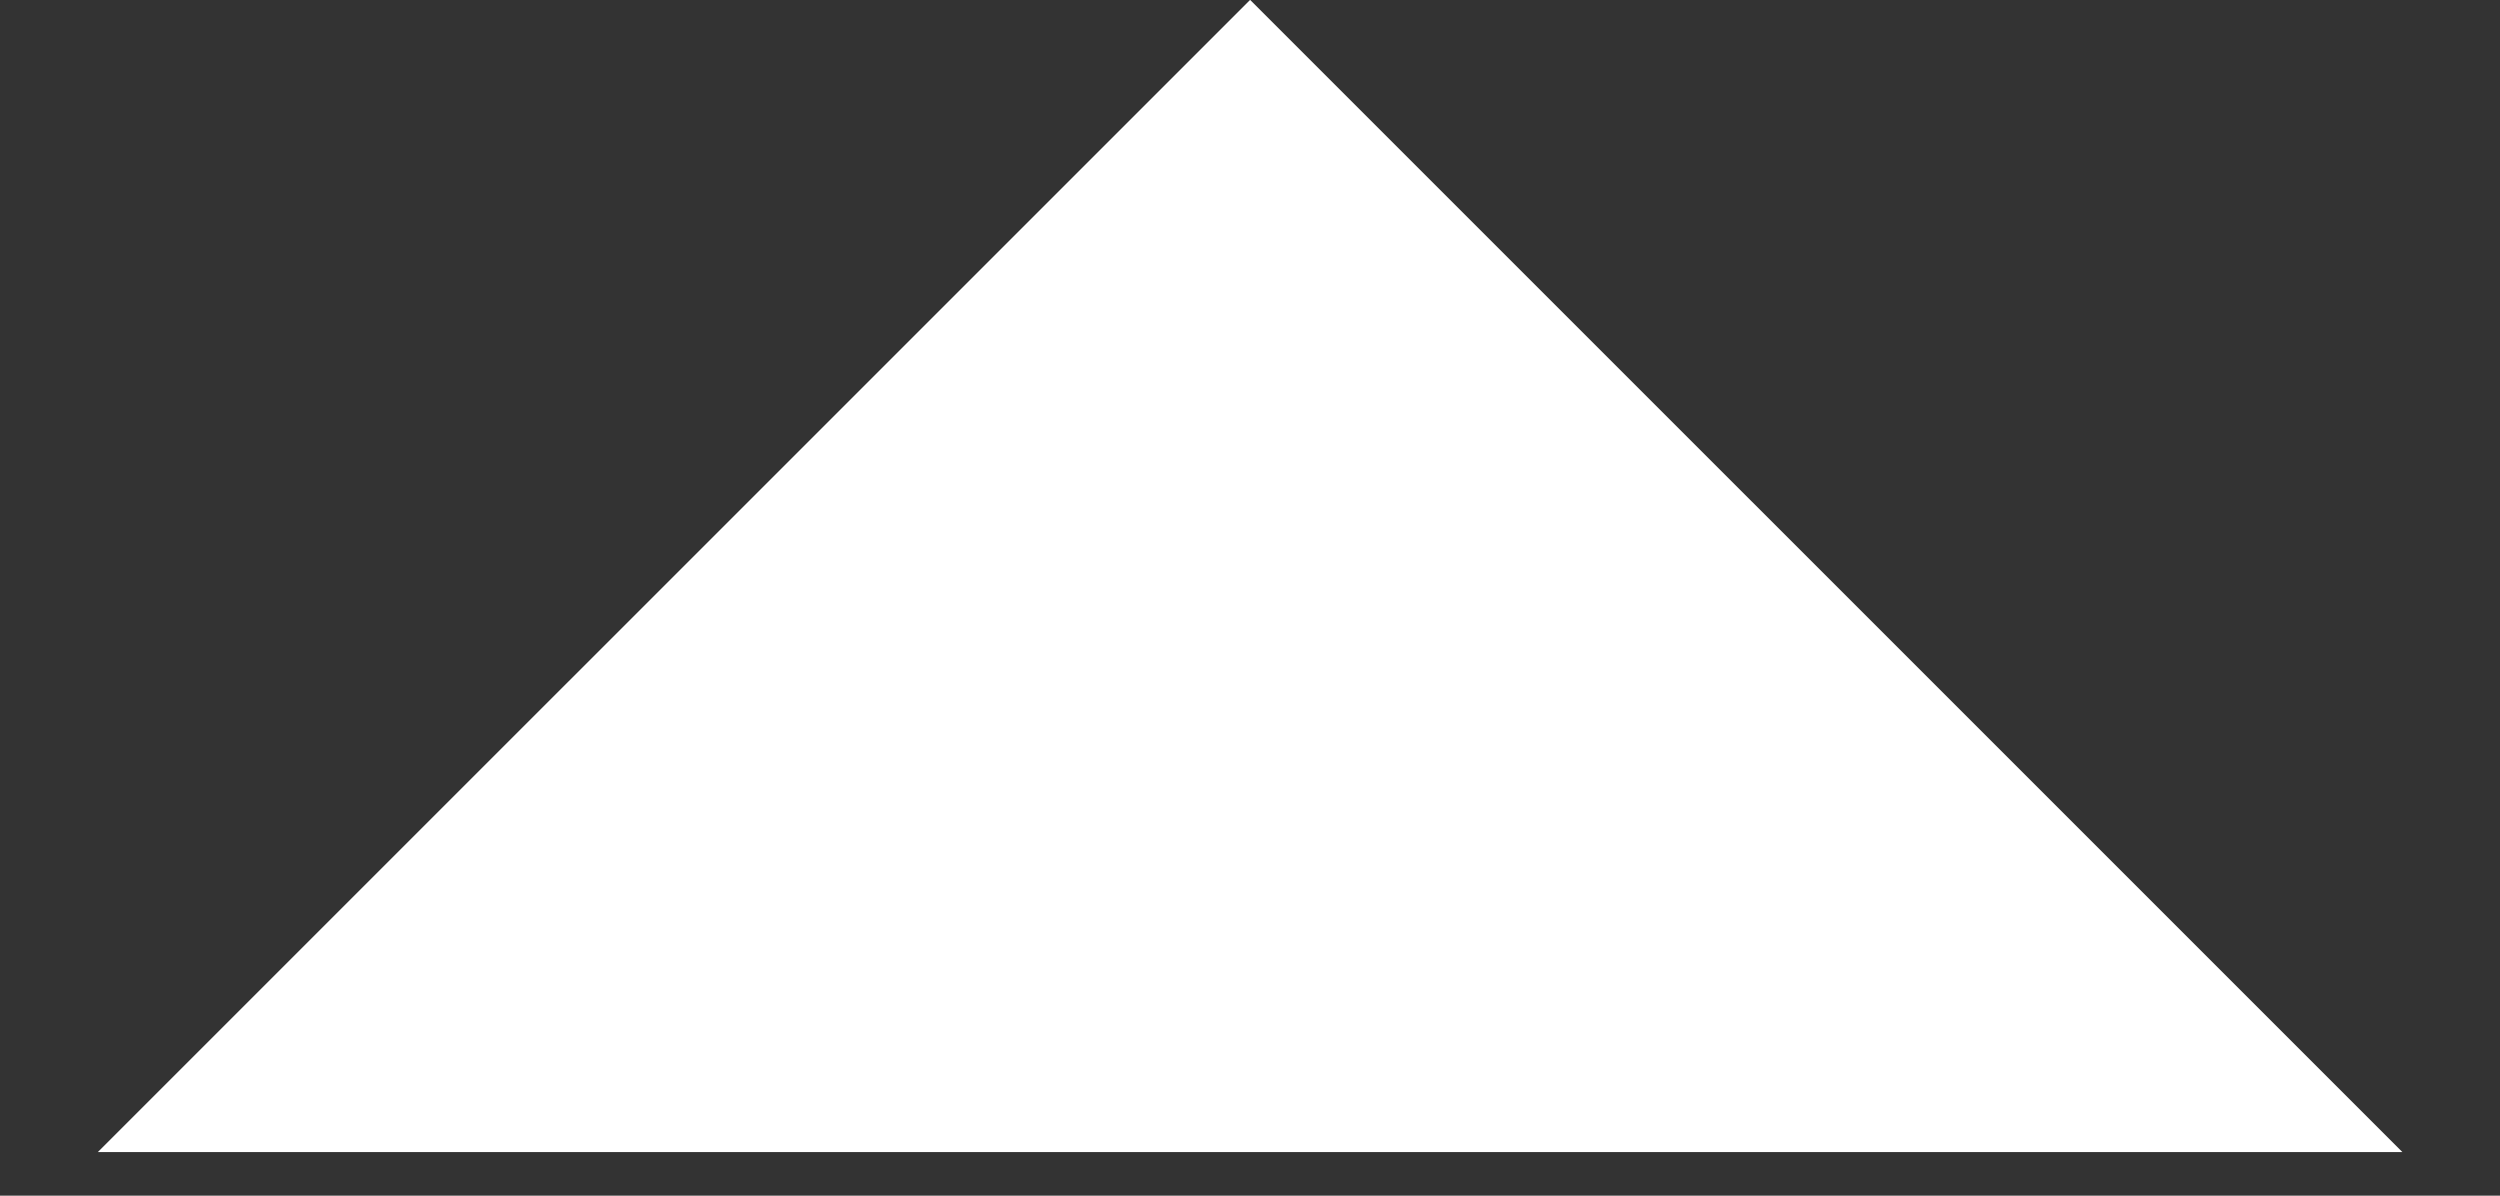 <svg xmlns="http://www.w3.org/2000/svg" width="23" height="11" viewBox="0 0 23 11" fill="none"><rect x="0" y="0" width="23" height="11" fill="#333333" stroke="none"/><path d="M0.9 10.599L11.501 -0.001L22.102 10.599H6.9L0.9 10.599Z" fill="white"></path></svg>